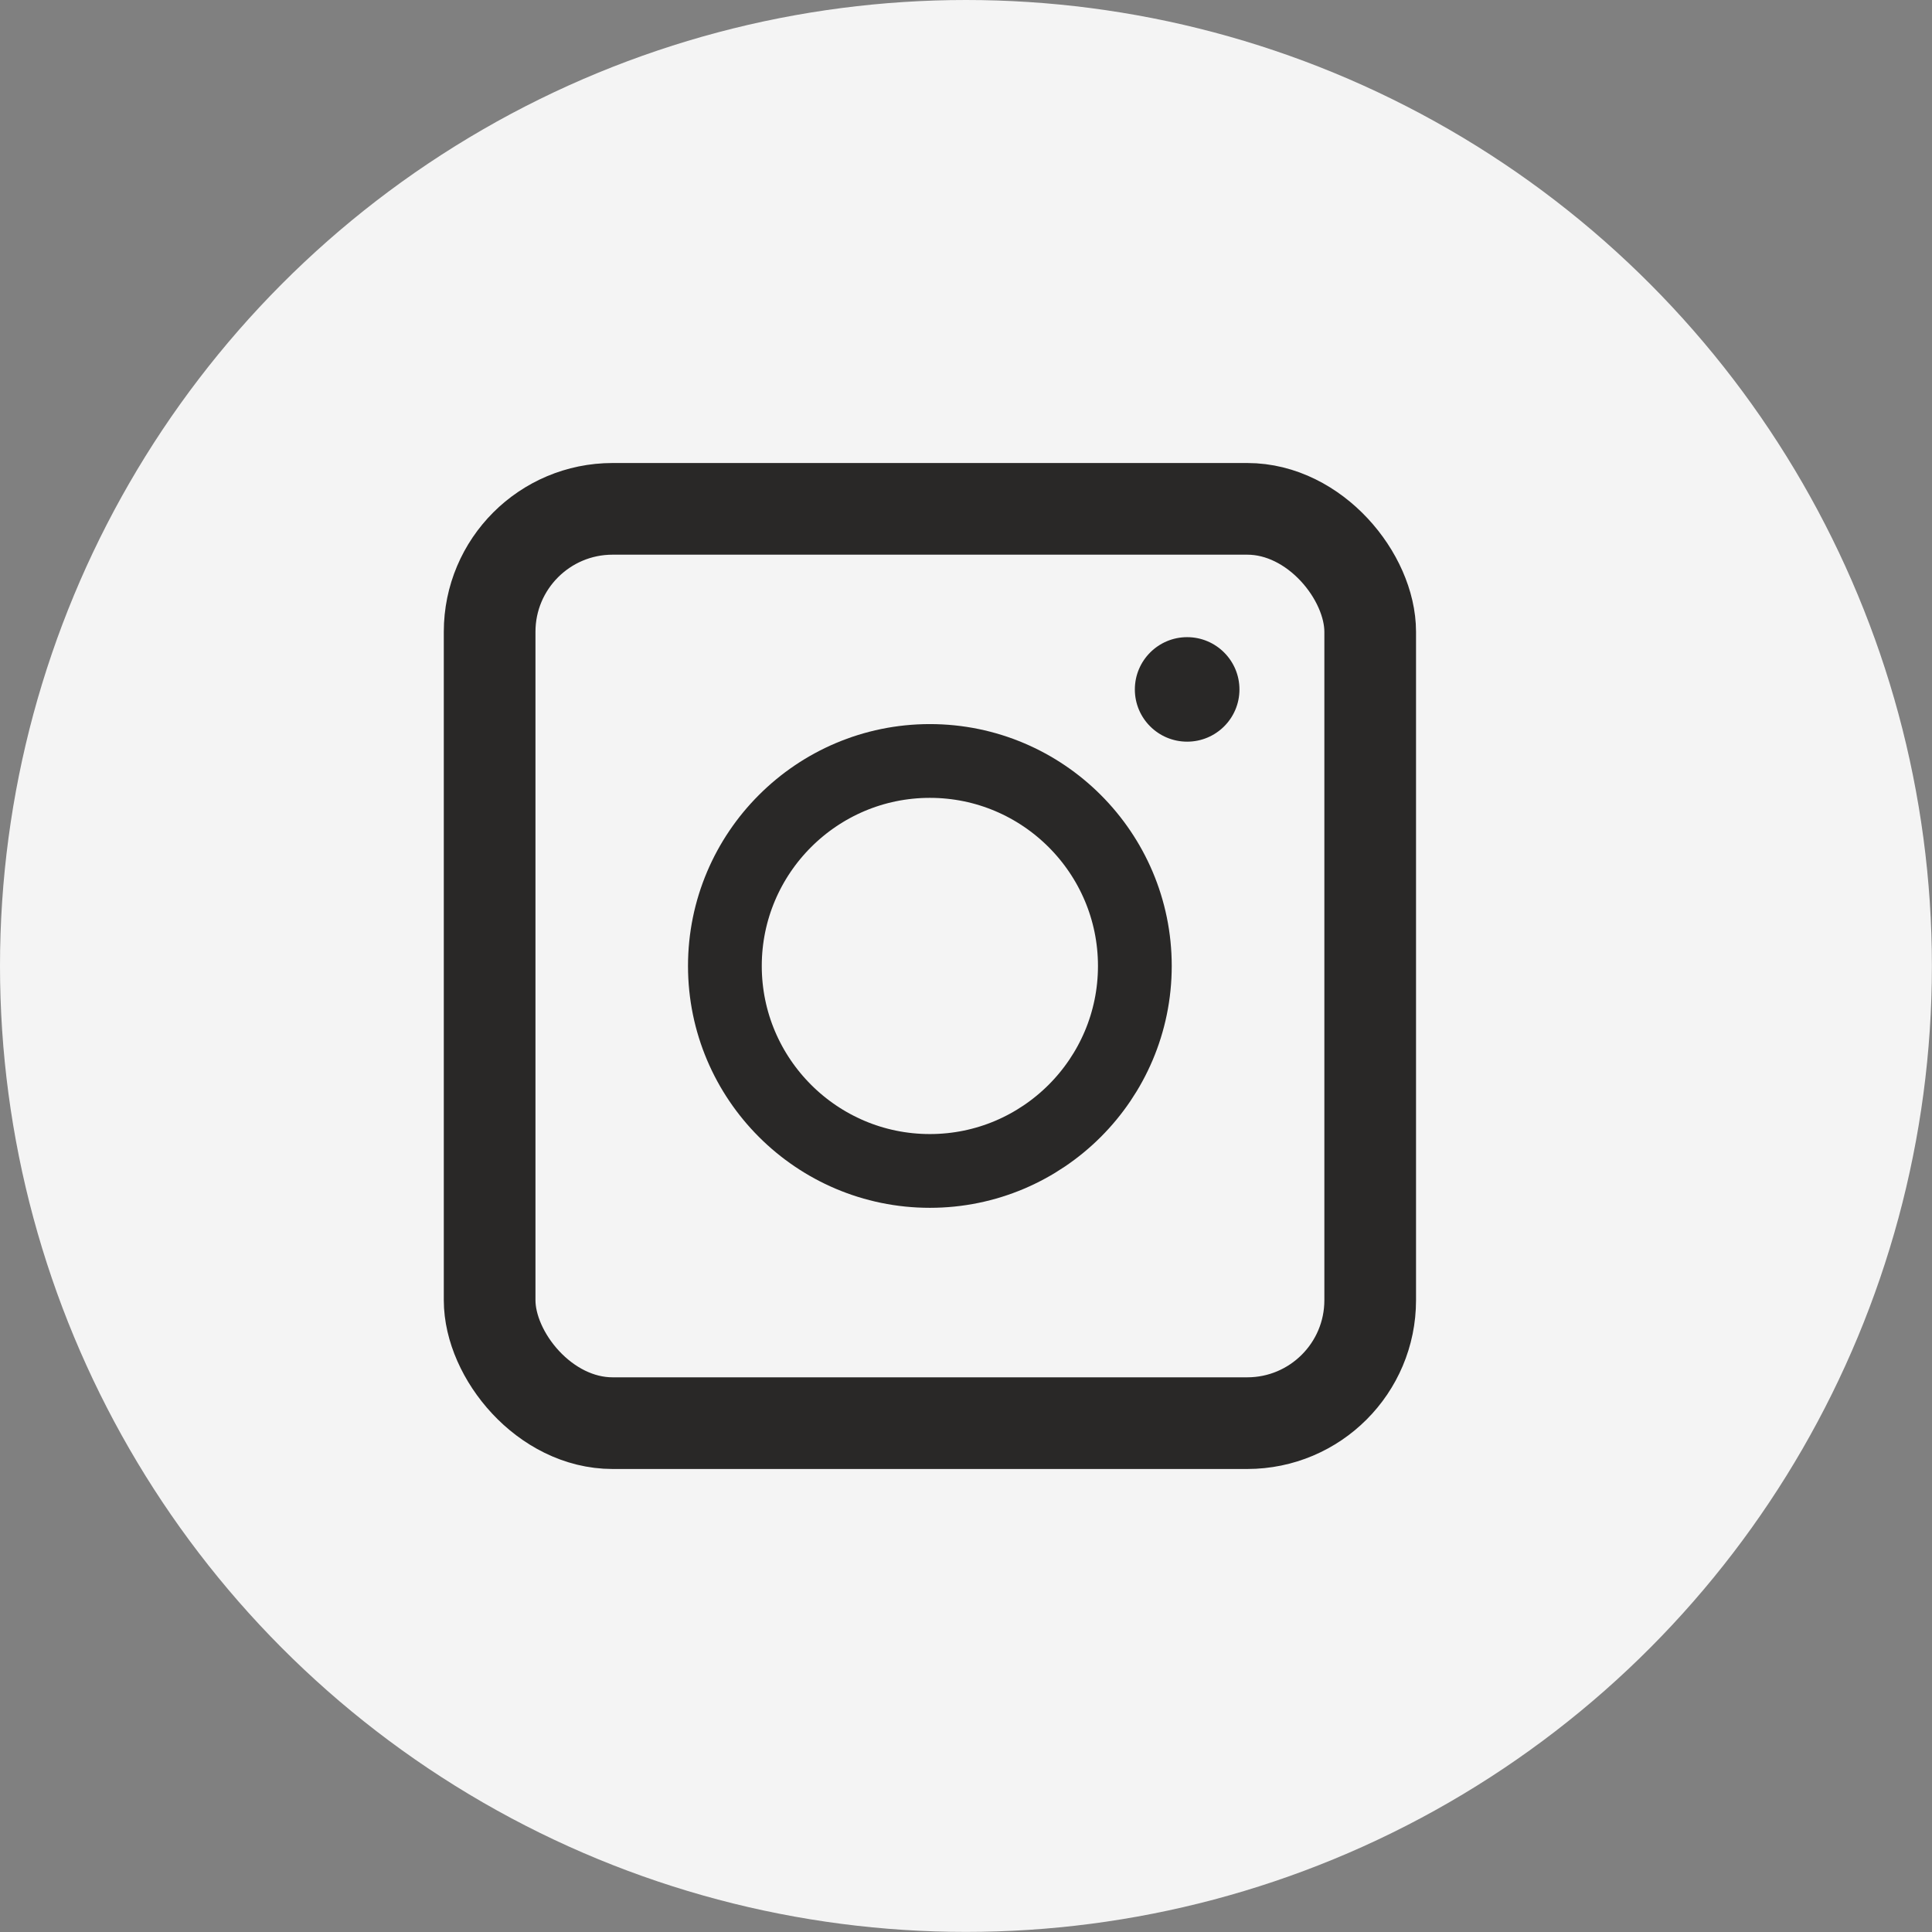 <?xml version="1.0" encoding="UTF-8"?>
<!DOCTYPE svg PUBLIC "-//W3C//DTD SVG 1.1//EN" "http://www.w3.org/Graphics/SVG/1.1/DTD/svg11.dtd">
<!-- Creator: CorelDRAW 2019 (64-Bit) -->
<svg xmlns="http://www.w3.org/2000/svg" xml:space="preserve" width="46px" height="46px" version="1.1" style="shape-rendering:geometricPrecision; text-rendering:geometricPrecision; image-rendering:optimizeQuality; fill-rule:evenodd; clip-rule:evenodd"
viewBox="0 0 20613 20613"
 xmlns:xlink="http://www.w3.org/1999/xlink"
 xmlns:xodm="http://www.corel.com/coreldraw/odm/2003">
 <rect x="0" y="0" width="20613" height="20613" fill="#808080" stroke="none"/>
 <defs>
  <style type="text/css">
   <![CDATA[
    .str0 {stroke:#292827;stroke-width:978;stroke-miterlimit:22.926}
    .str1 {stroke:#292827;stroke-width:787;stroke-miterlimit:10}
    .fil1 {fill:none}
    .fil2 {fill:none;fill-rule:nonzero}
    .fil0 {fill:#F4F4F4}
    .fil3 {fill:#292827;fill-rule:nonzero}
   ]]>
  </style>
 </defs>
 <g id="Layer_x0020_1">
  <circle class="fil0" cx="10306" cy="10306" r="10306"/>
  <g id="_2083667499776">
   <rect class="fil1 str0" x="5224" y="5429" width="9395" height="9755" rx="1312" ry="1312"/>
   <path class="fil2 str1" d="M9921 8119c-1206,0 -2187,981 -2187,2187 0,1206 981,2187 2187,2187 1206,0 2187,-981 2187,-2187 0,-1206 -981,-2187 -2187,-2187z"/>
   <path class="fil3" d="M13224 7356c0,308 -250,557 -558,557 -308,0 -558,-249 -558,-557 0,-308 250,-558 558,-558 308,0 558,250 558,558z"/>
  </g>
 </g>
</svg>
